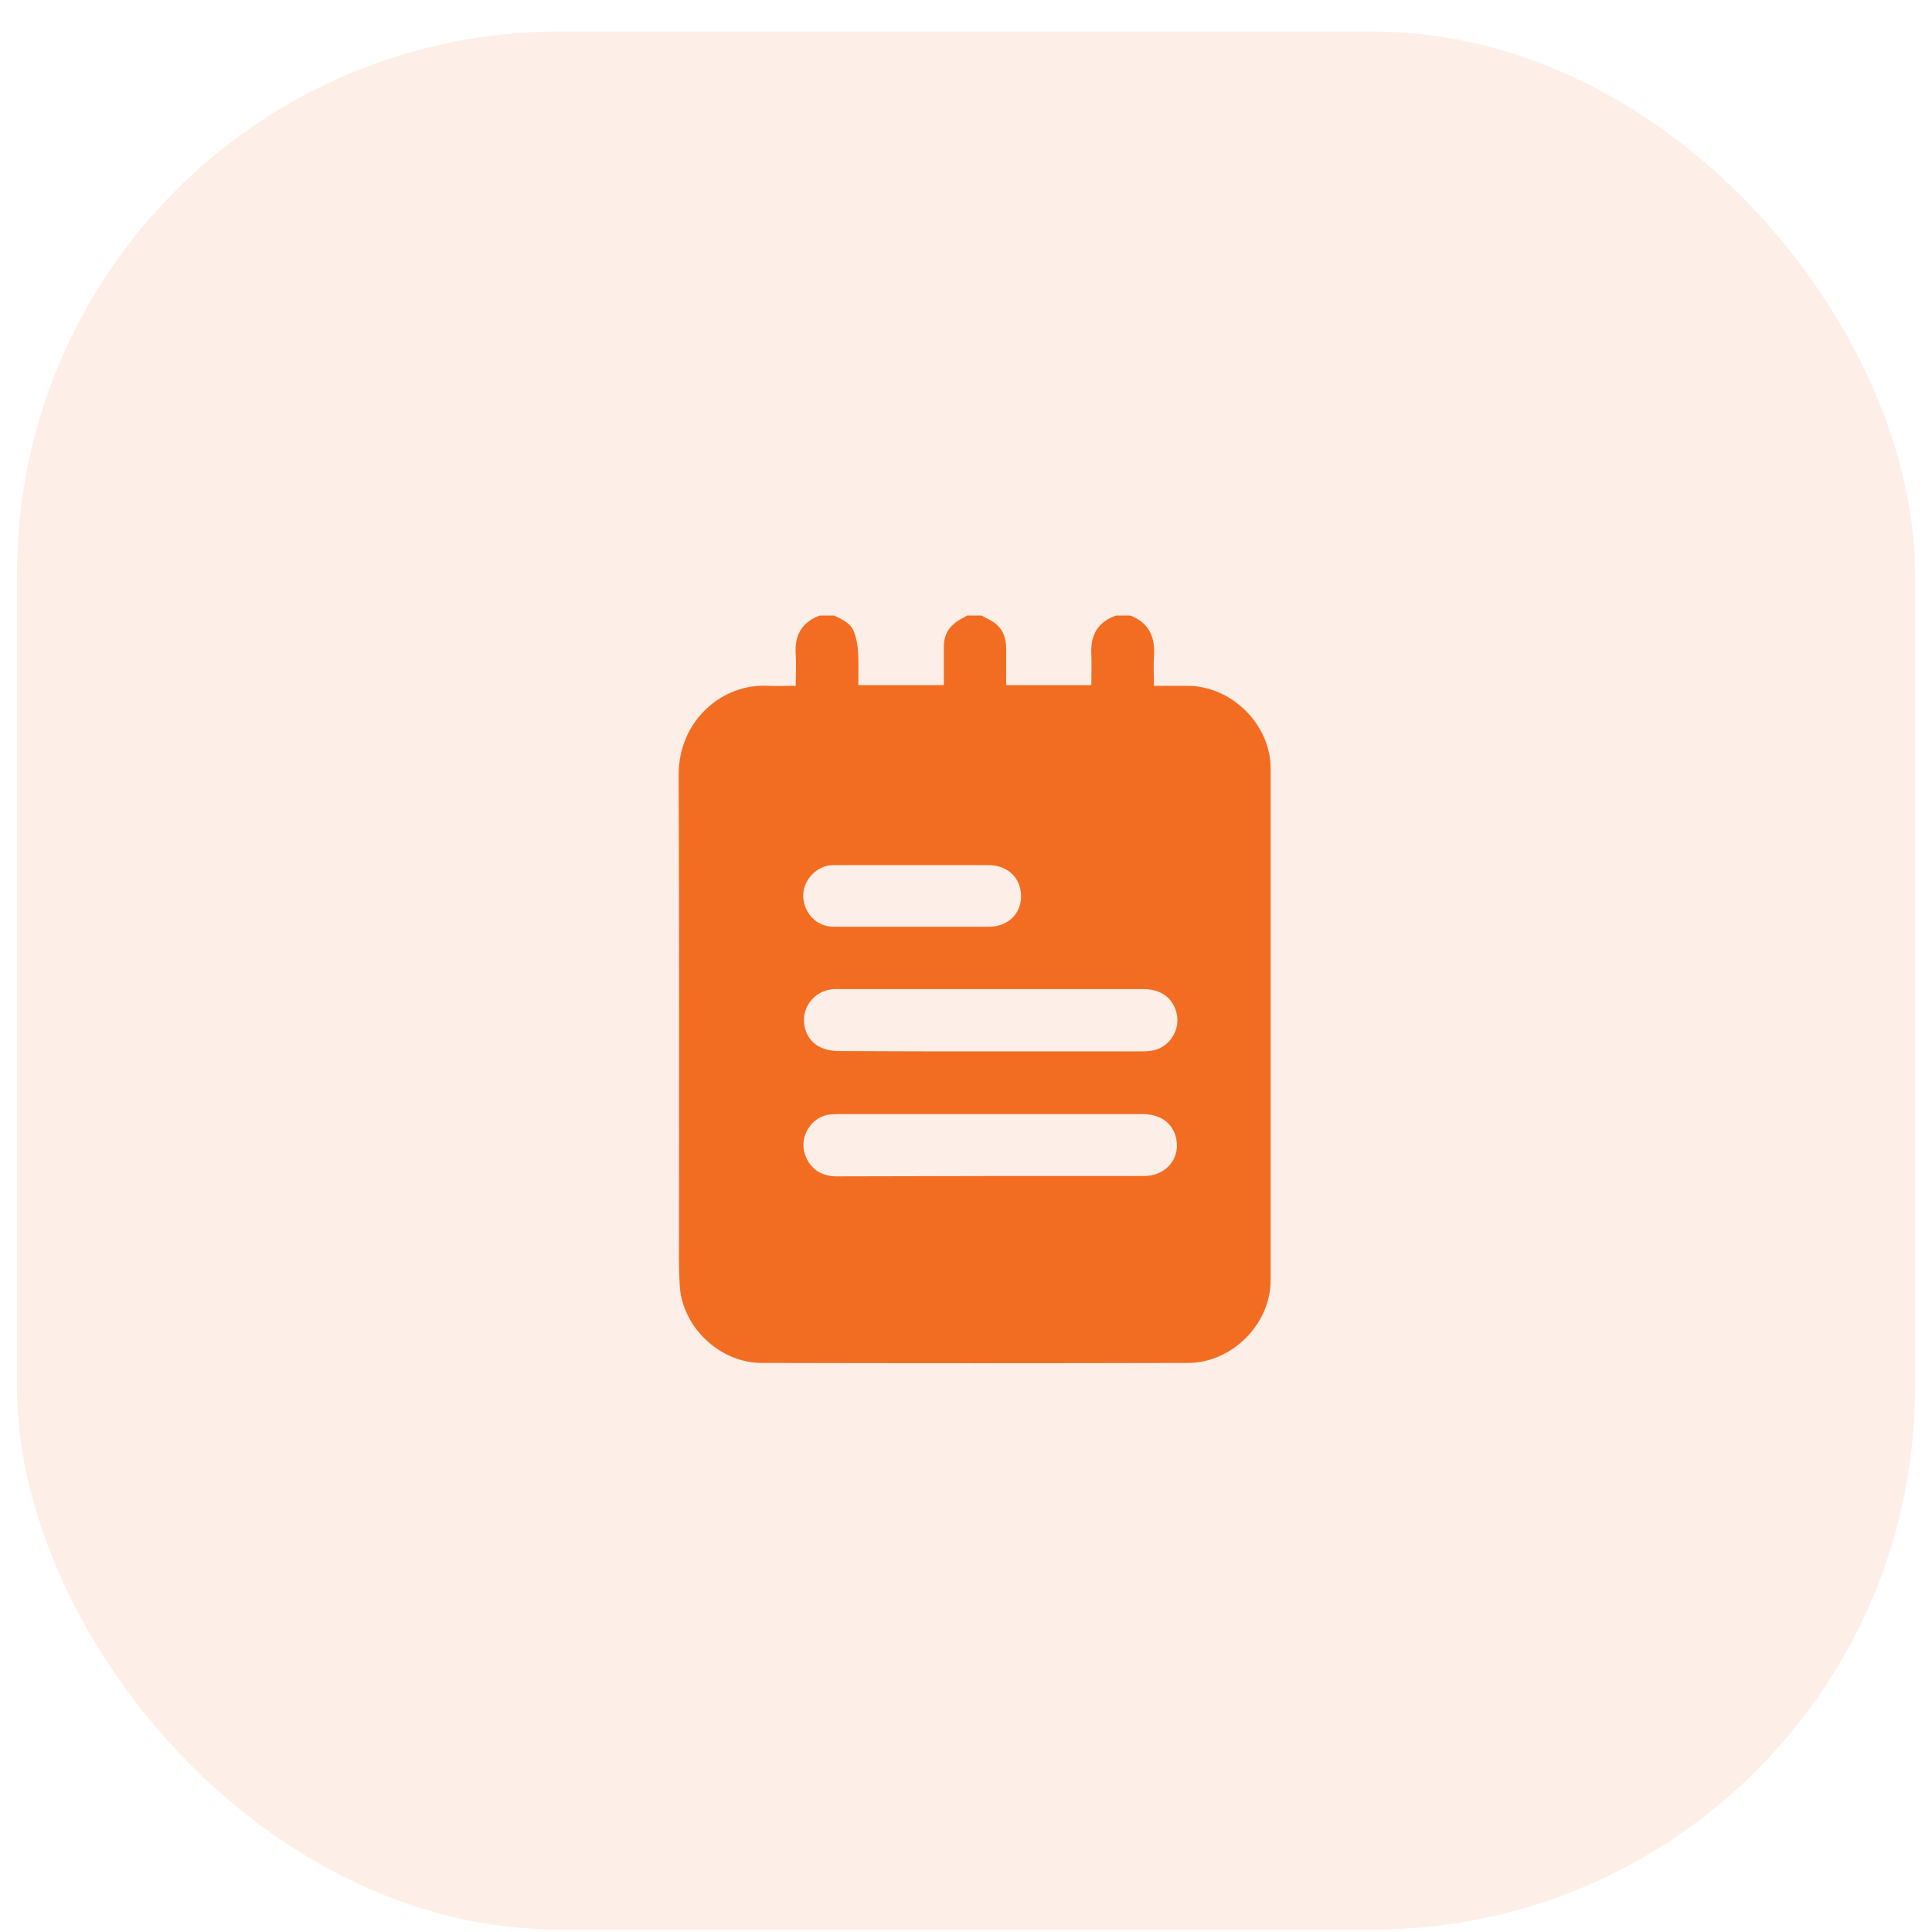<svg width="57" height="57" viewBox="0 0 57 57" fill="none" xmlns="http://www.w3.org/2000/svg">
<g clip-path="url(#clip0_2045_14282)">
<path d="M24.18 18.161C24.323 18.161 24.466 18.161 24.609 18.161C24.844 18.273 25.089 18.375 25.191 18.631C25.263 18.814 25.304 19.019 25.314 19.213C25.334 19.55 25.324 19.887 25.324 20.213C26.182 20.213 26.999 20.213 27.847 20.213C27.847 19.825 27.847 19.448 27.847 19.07C27.847 18.804 27.939 18.579 28.143 18.406C28.255 18.304 28.398 18.242 28.531 18.161C28.674 18.161 28.817 18.161 28.96 18.161C29.103 18.242 29.256 18.304 29.379 18.406C29.604 18.59 29.685 18.845 29.685 19.131C29.685 19.488 29.685 19.856 29.685 20.213C30.543 20.213 31.36 20.213 32.198 20.213C32.198 19.897 32.208 19.601 32.198 19.305C32.167 18.743 32.382 18.355 32.923 18.161C33.066 18.161 33.209 18.161 33.352 18.161C33.893 18.375 34.087 18.784 34.046 19.356C34.026 19.642 34.046 19.927 34.046 20.234C34.394 20.234 34.72 20.234 35.047 20.234C36.344 20.244 37.488 21.378 37.488 22.675C37.488 27.71 37.488 32.735 37.488 37.77C37.488 39.067 36.344 40.211 35.047 40.211C30.86 40.221 26.662 40.221 22.475 40.211C21.239 40.211 20.126 39.159 20.054 37.923C20.023 37.382 20.034 36.851 20.034 36.309C20.034 31.826 20.044 27.352 20.023 22.869C20.013 21.255 21.321 20.152 22.669 20.234C22.934 20.244 23.19 20.234 23.476 20.234C23.476 19.917 23.496 19.621 23.476 19.325C23.435 18.763 23.639 18.365 24.18 18.161ZM29.215 34.696C29.44 34.696 29.675 34.696 29.9 34.696C31.186 34.696 32.463 34.696 33.75 34.696C34.414 34.696 34.853 34.154 34.69 33.542C34.577 33.113 34.22 32.868 33.689 32.868C30.706 32.868 27.724 32.868 24.732 32.868C24.63 32.868 24.527 32.878 24.436 32.888C23.956 32.97 23.619 33.48 23.721 33.95C23.823 34.42 24.18 34.706 24.681 34.706C26.203 34.706 27.704 34.696 29.215 34.696ZM29.215 31.019C30.686 31.019 32.157 31.019 33.627 31.019C33.74 31.019 33.862 31.019 33.975 30.999C34.475 30.927 34.822 30.416 34.72 29.926C34.618 29.446 34.261 29.181 33.73 29.181C30.727 29.181 27.735 29.181 24.732 29.181C24.691 29.181 24.65 29.181 24.599 29.181C23.996 29.222 23.598 29.773 23.751 30.345C23.864 30.764 24.221 31.009 24.742 31.009C26.223 31.019 27.714 31.019 29.215 31.019ZM26.897 27.342C27.653 27.342 28.419 27.342 29.174 27.342C29.736 27.342 30.135 26.954 30.124 26.433C30.124 25.902 29.726 25.524 29.164 25.524C27.663 25.524 26.162 25.524 24.66 25.524C24.579 25.524 24.487 25.524 24.405 25.545C23.966 25.647 23.659 26.076 23.7 26.505C23.751 26.985 24.119 27.342 24.599 27.342C25.375 27.342 26.131 27.342 26.897 27.342Z" fill="#F36F25"/>
</g>
<rect opacity="0.1" x="0.5" y="0.93" width="56" height="56" rx="16" fill="#E8610E"/>
<defs>
<clipPath id="clip0_2045_14282">
<rect width="17.465" height="22.05" fill="white" transform="translate(20.023 18.161)"/>
</clipPath>
</defs>
</svg>
